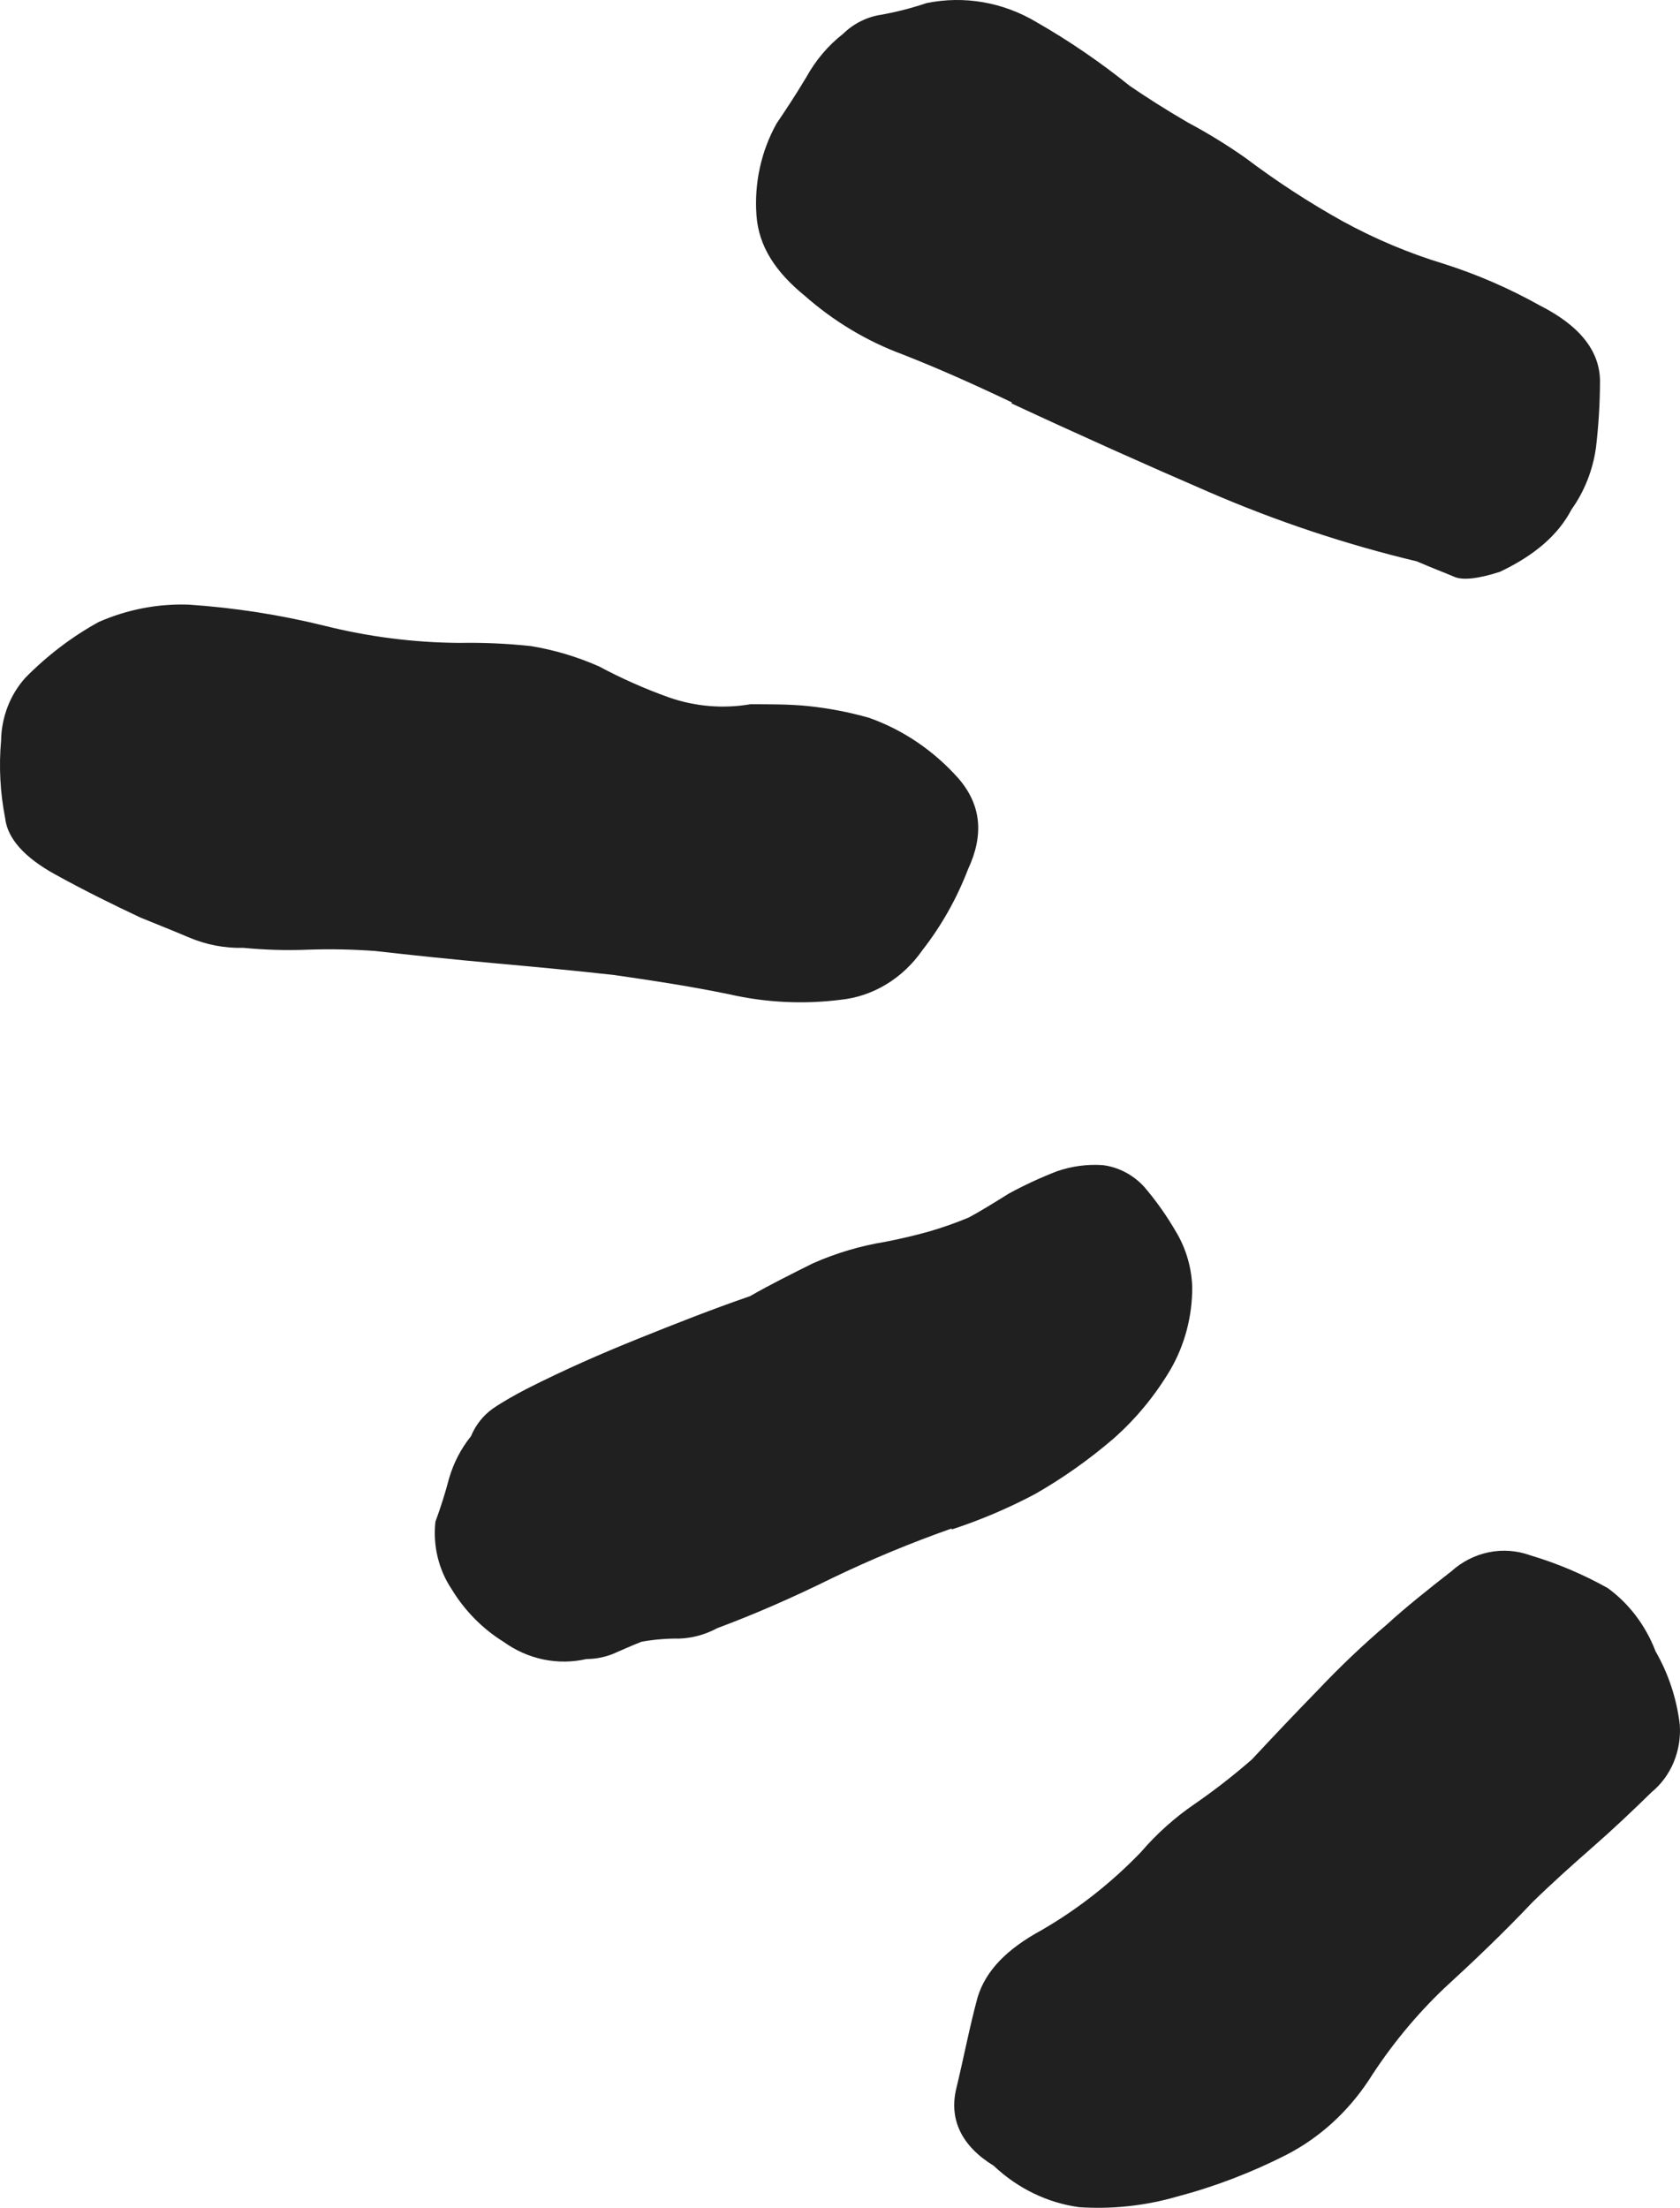 <svg width="70" height="92" viewBox="0 0 70 92" fill="none" xmlns="http://www.w3.org/2000/svg">
<path d="M35.016 41.662C33.47 41.856 31.906 41.779 30.384 41.432C28.617 41.069 27.024 40.838 25.589 40.629C24.016 40.453 22.392 40.299 20.625 40.14C18.859 39.98 17.184 39.805 15.637 39.629C14.7 39.559 13.761 39.541 12.822 39.574C11.929 39.609 11.035 39.583 10.145 39.497C9.363 39.518 8.586 39.369 7.859 39.057C7.187 38.771 6.515 38.508 5.848 38.233C4.749 37.716 3.558 37.133 2.285 36.43C1.013 35.727 0.305 34.935 0.213 34.083C0.006 33.025 -0.051 31.939 0.045 30.863C0.061 29.878 0.425 28.938 1.064 28.235C1.975 27.31 3.003 26.529 4.118 25.916C5.309 25.394 6.589 25.149 7.874 25.196C9.768 25.324 11.649 25.616 13.499 26.07C15.347 26.535 17.237 26.777 19.134 26.79C20.13 26.772 21.126 26.816 22.117 26.922C23.091 27.081 24.045 27.366 24.957 27.768C25.898 28.272 26.872 28.704 27.869 29.06C28.964 29.443 30.128 29.541 31.264 29.346C32.12 29.346 32.929 29.346 33.667 29.422C34.526 29.511 35.377 29.674 36.212 29.912C37.625 30.411 38.903 31.277 39.933 32.434C40.885 33.534 41.007 34.781 40.335 36.221C39.865 37.445 39.223 38.584 38.431 39.596C38.027 40.179 37.514 40.663 36.926 41.019C36.338 41.375 35.687 41.594 35.016 41.662ZM39.643 63.696C37.957 64.29 36.3 64.978 34.68 65.757C33.01 66.582 31.412 67.278 29.885 67.846C29.395 68.111 28.859 68.259 28.312 68.28C27.782 68.274 27.252 68.318 26.729 68.412C26.281 68.588 25.874 68.775 25.517 68.928C25.171 69.062 24.806 69.131 24.438 69.132C23.846 69.268 23.235 69.274 22.64 69.15C22.045 69.027 21.48 68.775 20.977 68.412C20.106 67.873 19.364 67.12 18.813 66.213C18.273 65.403 18.033 64.403 18.142 63.41C18.361 62.819 18.552 62.215 18.712 61.602C18.901 60.956 19.211 60.36 19.623 59.849C19.818 59.381 20.132 58.983 20.529 58.7C20.936 58.42 21.415 58.151 21.939 57.876C23.512 57.079 25.044 56.408 26.571 55.793C28.098 55.177 29.671 54.556 31.249 54.012C32.104 53.523 32.99 53.083 33.87 52.644C34.837 52.216 35.847 51.916 36.879 51.748C37.423 51.643 38.004 51.511 38.645 51.336C39.227 51.17 39.799 50.969 40.361 50.736C40.793 50.505 41.379 50.148 42.035 49.736C42.685 49.382 43.355 49.072 44.041 48.807C44.65 48.596 45.291 48.509 45.929 48.549C46.588 48.626 47.202 48.944 47.67 49.45C48.169 50.032 48.615 50.663 49.004 51.336C49.415 52.02 49.648 52.812 49.676 53.627C49.682 54.848 49.366 56.045 48.765 57.079C48.116 58.172 47.31 59.146 46.377 59.964C45.362 60.834 44.275 61.601 43.13 62.256C42.015 62.847 40.857 63.34 39.668 63.729M42.178 16.776C40.6 16.023 39.098 15.352 37.597 14.764C36.116 14.216 34.737 13.388 33.524 12.319C32.328 11.34 31.61 10.279 31.519 8.966C31.423 7.632 31.715 6.298 32.354 5.152C32.684 4.662 33.117 4.019 33.596 3.217C33.986 2.51 34.505 1.897 35.123 1.414C35.563 0.985 36.113 0.707 36.701 0.617C37.347 0.502 37.984 0.338 38.61 0.128C40.176 -0.191 41.797 0.09 43.191 0.925C44.547 1.701 45.845 2.589 47.075 3.58C47.747 4.041 48.556 4.558 49.488 5.102C50.311 5.54 51.11 6.03 51.88 6.57C53.181 7.552 54.541 8.439 55.952 9.224C57.304 9.963 58.719 10.558 60.177 10.999C61.554 11.438 62.889 12.018 64.163 12.731C65.832 13.577 66.667 14.634 66.667 15.902C66.663 16.821 66.607 17.739 66.499 18.65C66.369 19.589 66.018 20.476 65.481 21.228C64.931 22.283 63.954 23.135 62.498 23.827C61.597 24.119 60.946 24.19 60.595 24.036C60.243 23.883 59.684 23.674 59.037 23.393C56.084 22.688 53.19 21.723 50.383 20.508C47.752 19.37 44.988 18.133 42.122 16.798M68.973 68.797C69.513 69.728 69.861 70.774 69.991 71.864C70.029 72.401 69.942 72.94 69.738 73.431C69.533 73.923 69.218 74.351 68.82 74.677C68.057 75.425 67.217 76.222 66.362 76.969C65.507 77.717 64.621 78.514 63.858 79.261C62.661 80.525 61.419 81.713 60.182 82.845C58.988 83.982 57.928 85.274 57.026 86.692C56.15 88.014 54.979 89.077 53.621 89.781C52.153 90.53 50.618 91.118 49.04 91.534C47.713 91.917 46.338 92.065 44.967 91.974C43.647 91.795 42.406 91.194 41.404 90.248C40.06 89.424 39.536 88.313 39.846 87.027C40.157 85.741 40.401 84.45 40.732 83.235C41.063 82.136 41.928 81.229 43.405 80.426C44.912 79.554 46.301 78.463 47.533 77.184C48.197 76.411 48.952 75.735 49.778 75.172C50.605 74.601 51.401 73.981 52.165 73.314C53.076 72.336 53.977 71.385 54.909 70.429C55.827 69.459 56.792 68.541 57.8 67.681C58.564 66.983 59.465 66.263 60.467 65.482C60.918 65.075 61.458 64.8 62.036 64.683C62.613 64.565 63.209 64.61 63.766 64.812C64.881 65.144 65.961 65.601 66.988 66.175C67.868 66.815 68.556 67.719 68.968 68.775" fill="#202020"/>
</svg>
